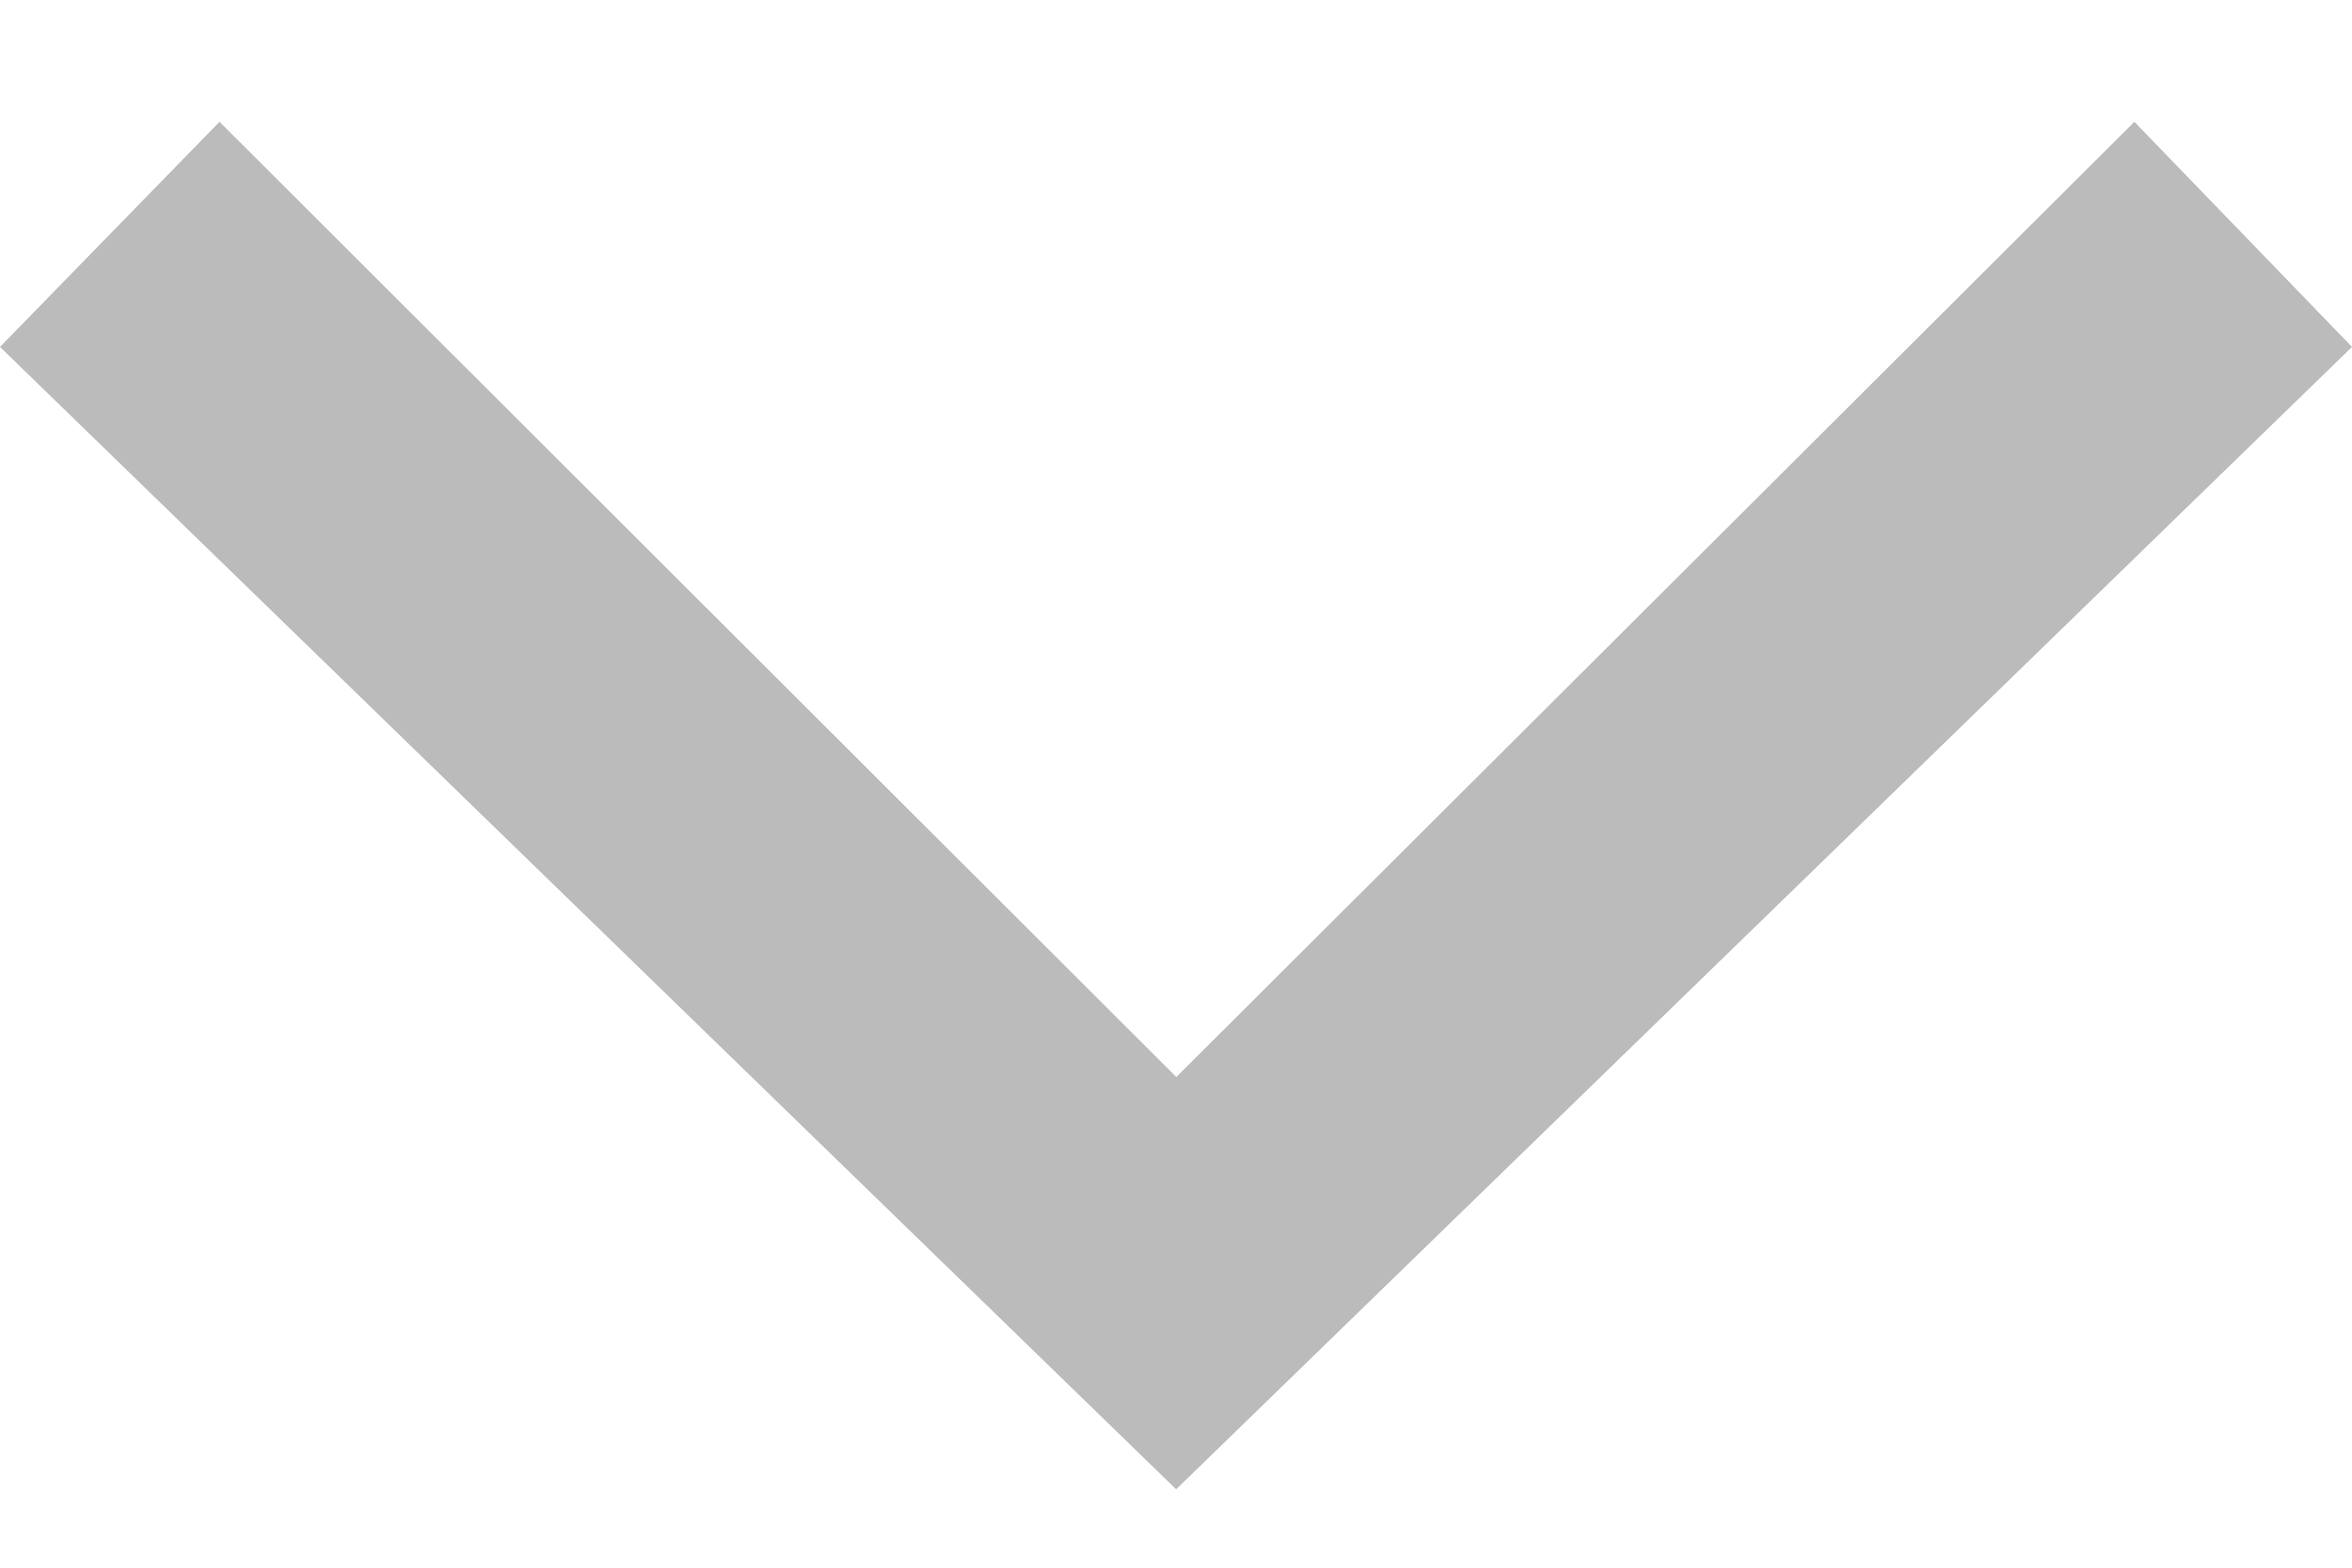 <svg xmlns="http://www.w3.org/2000/svg" width="15" height="10" viewBox="0 0 15 10">
    <path fill="#BBB" fill-rule="evenodd" d="M15 2.213L13.612.777 7.502 6.87 1.4.777 0 2.213 7.501 9.5z"/>
</svg>

